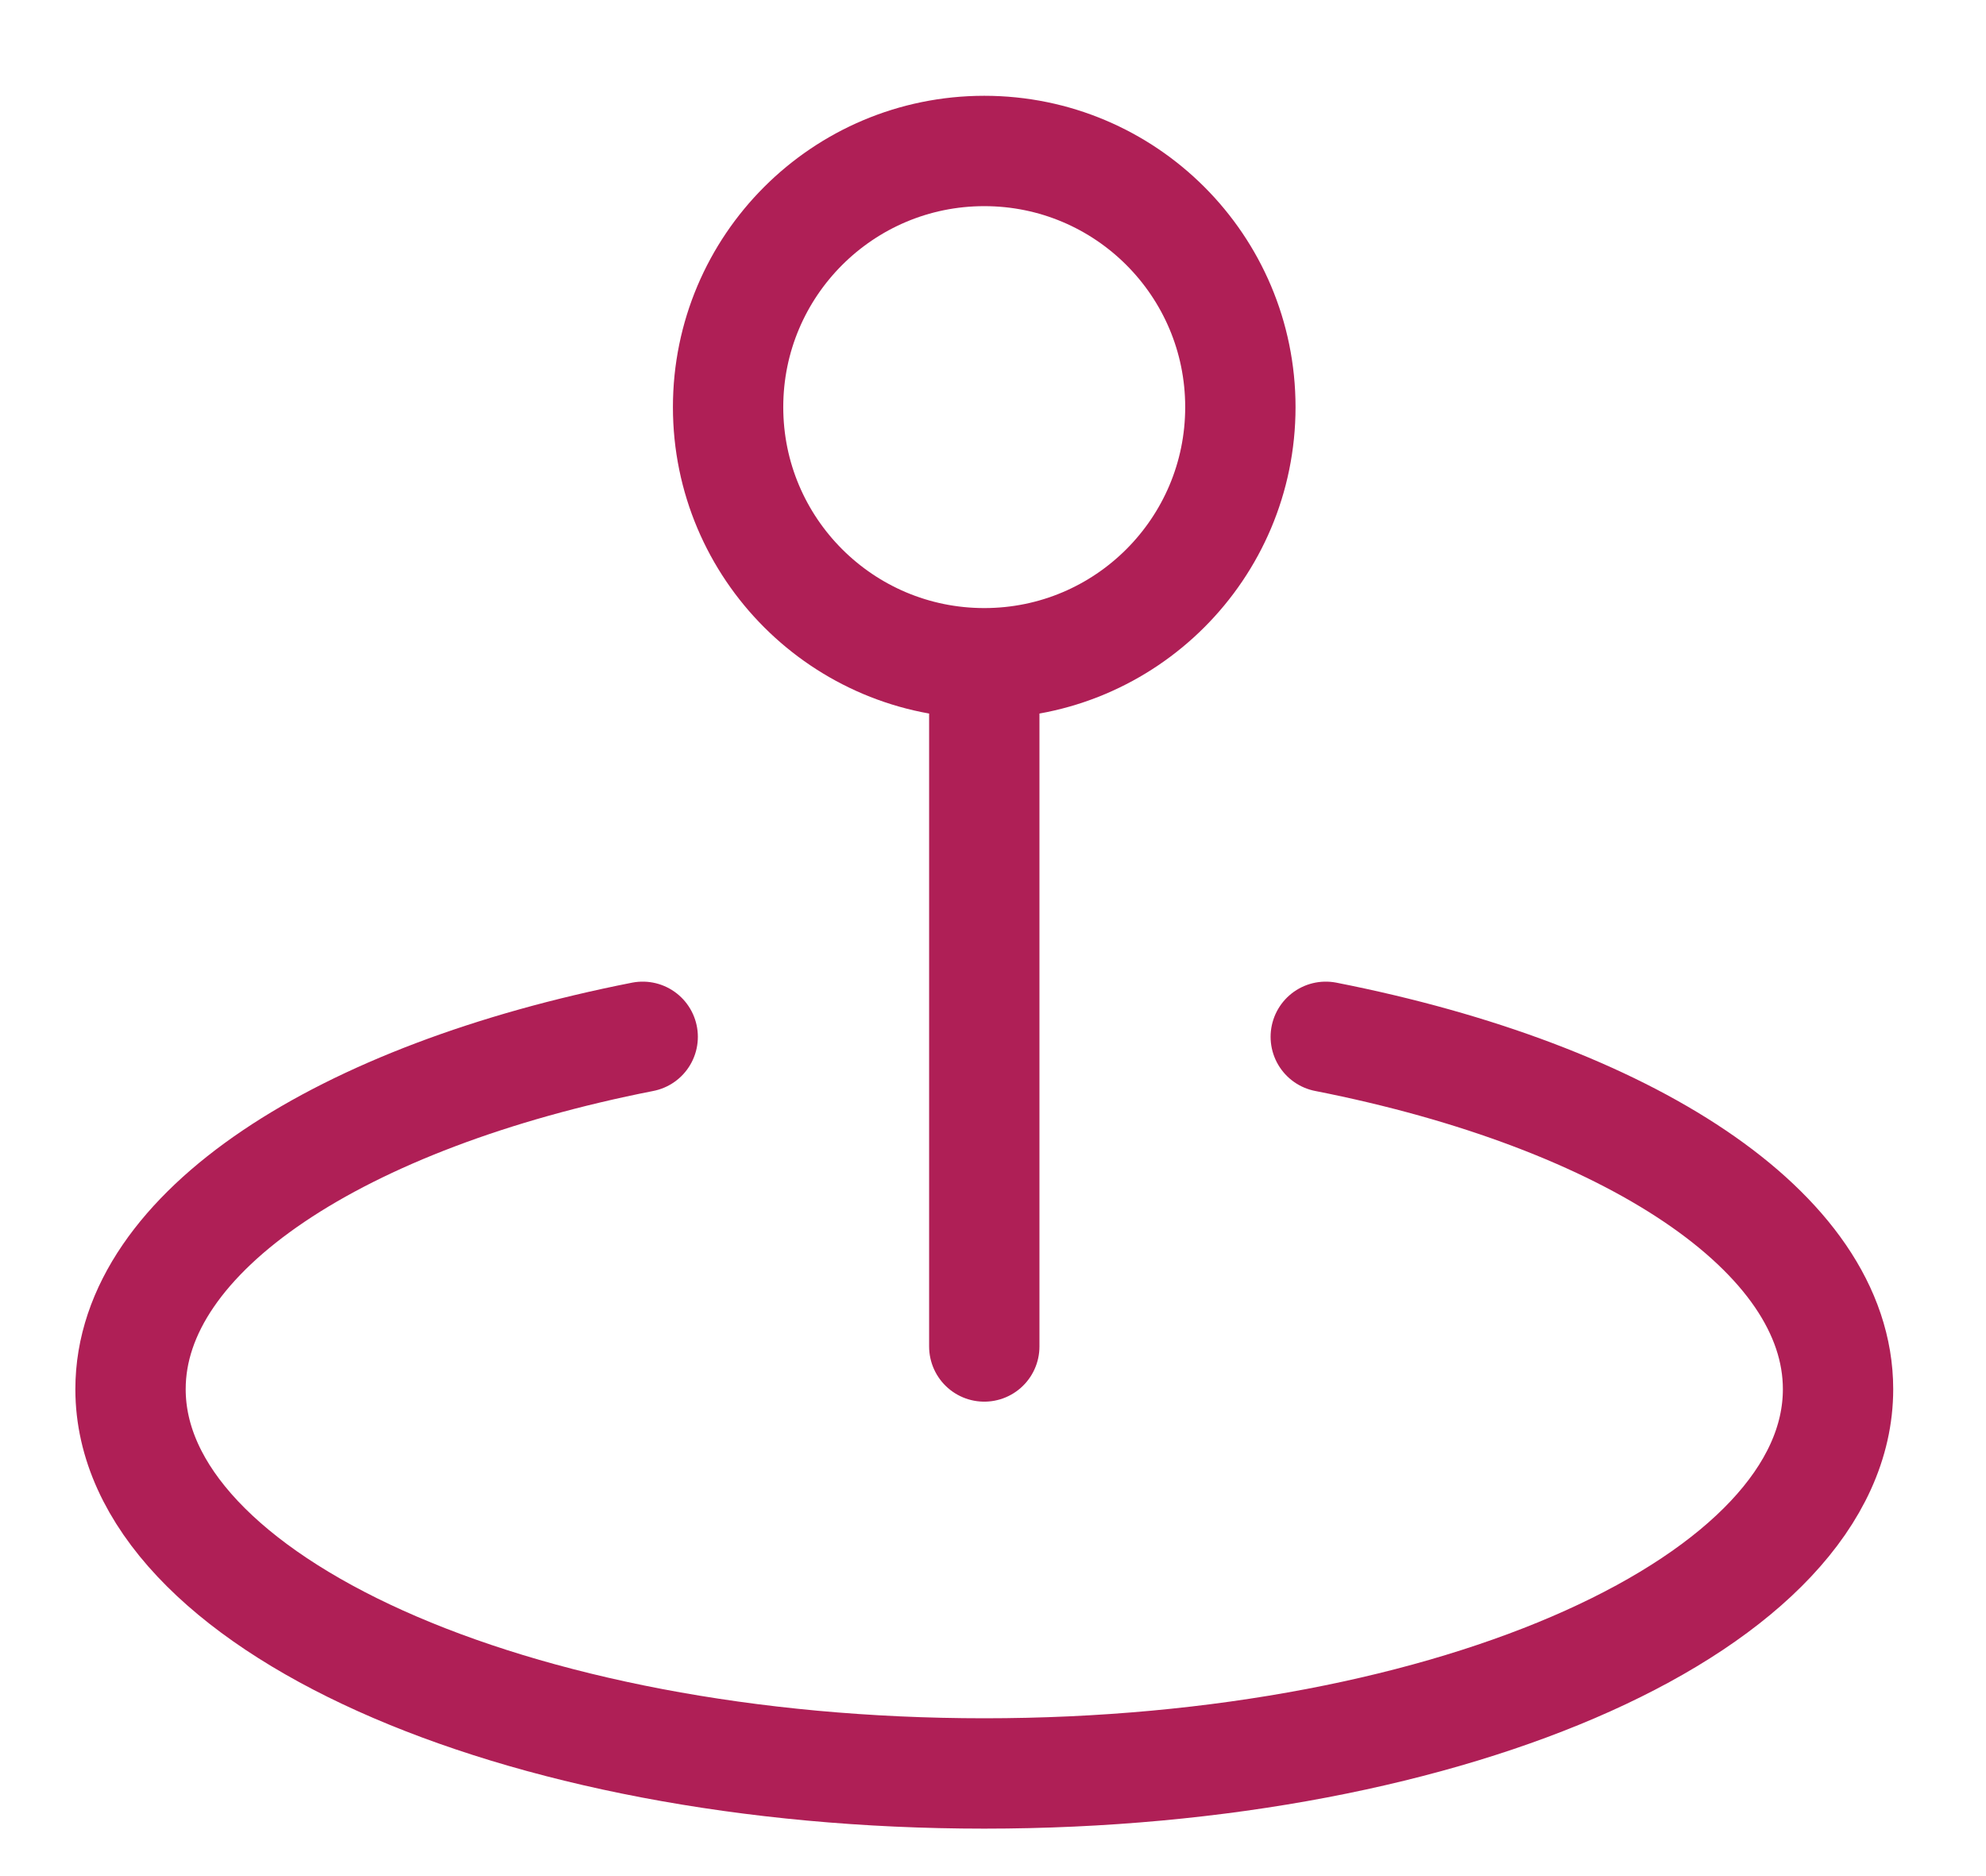 <svg width="18" height="17" viewBox="0 0 18 17" fill="none" xmlns="http://www.w3.org/2000/svg">
<path d="M12.016 9.395C14.749 9.933 16.659 11.16 16.659 12.588C16.659 14.511 13.194 16.07 8.921 16.07C4.647 16.07 1.183 14.511 1.183 12.588C1.183 11.16 3.092 9.933 5.825 9.395M8.921 12.201V6.01M8.921 6.01C10.203 6.01 11.242 4.971 11.242 3.689C11.242 2.407 10.203 1.368 8.921 1.368C7.639 1.368 6.599 2.407 6.599 3.689C6.599 4.971 7.639 6.01 8.921 6.01Z" stroke="#AF1F56" stroke-linecap="round" stroke-linejoin="round"/>
</svg>
